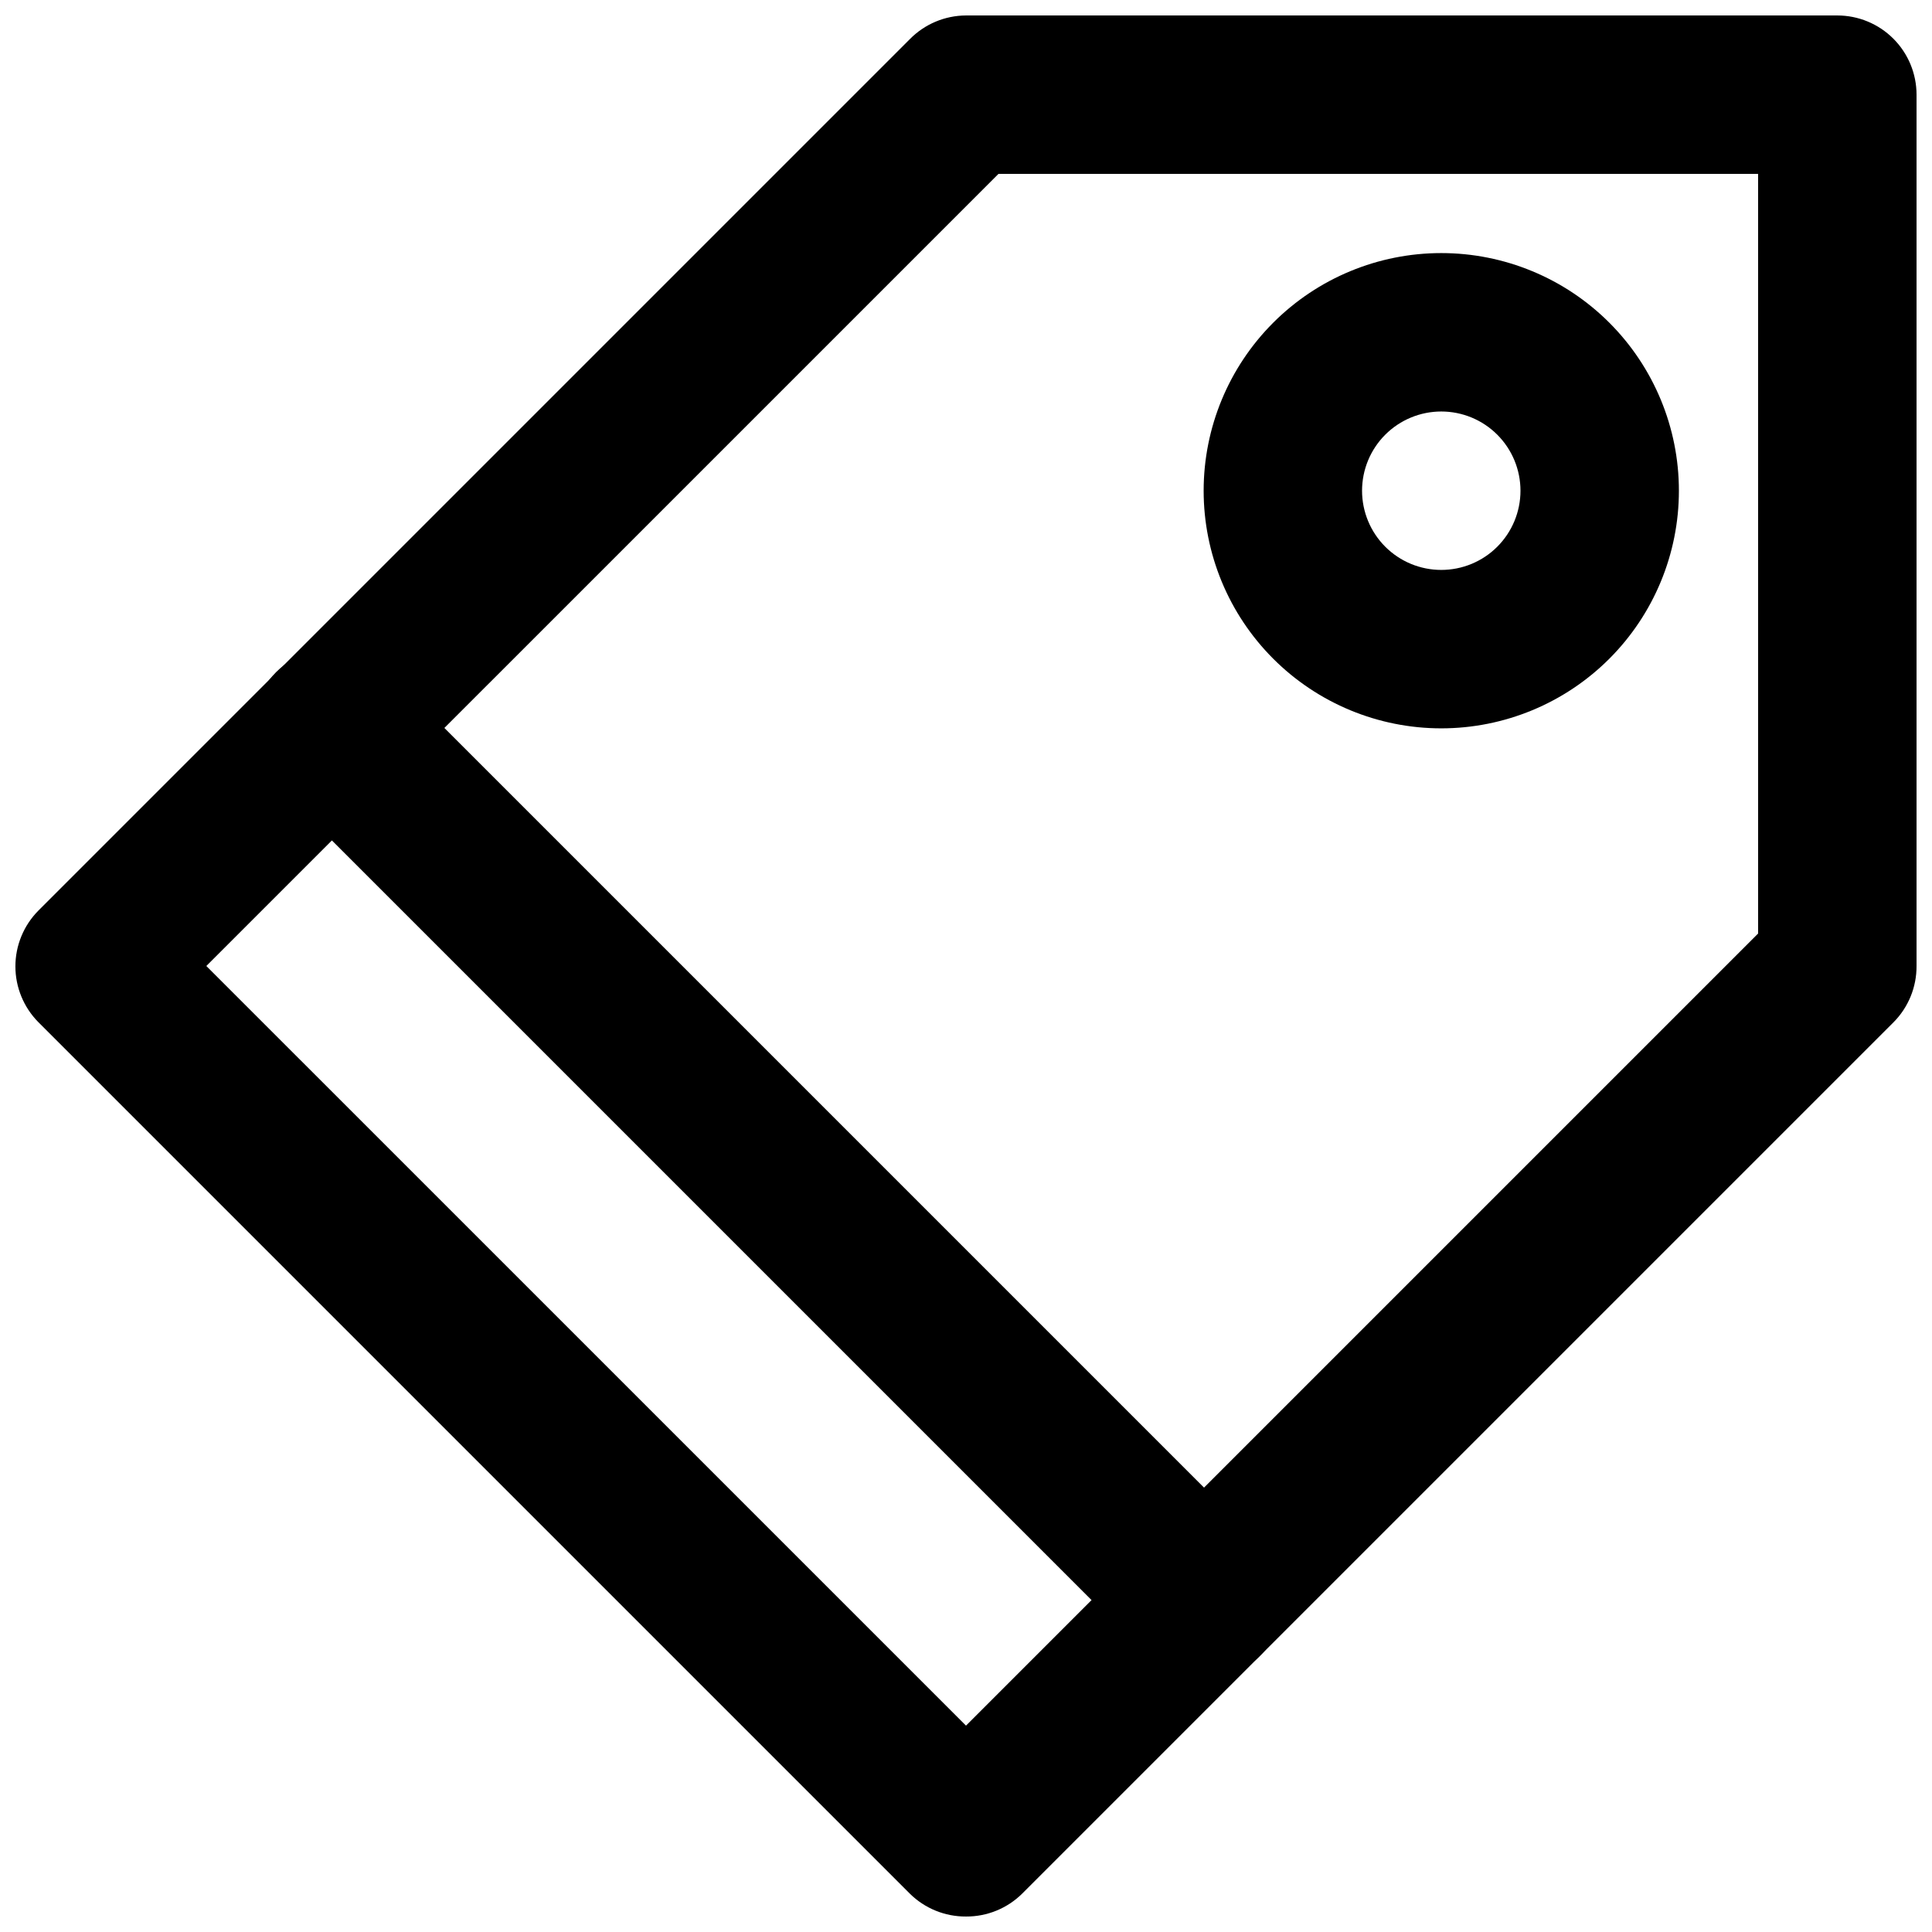 <?xml version="1.0" encoding="UTF-8"?>
<!-- Uploaded to: SVG Repo, www.svgrepo.com, Generator: SVG Repo Mixer Tools -->
<svg width="800px" height="800px" version="1.1" viewBox="144 144 512 512" xmlns="http://www.w3.org/2000/svg">
 <defs>
  <clipPath id="a">
   <path d="m148.09 148.09h503.81v503.81h-503.81z"/>
  </clipPath>
 </defs>
 <g clip-path="url(#a)">
  <path d="m400 651.9c-5.582 0.031-10.945-2.156-14.906-6.086l-230.91-230.91c-3.906-3.934-6.102-9.254-6.102-14.801 0-5.543 2.195-10.863 6.102-14.797l230.91-230.91c3.926-4.004 9.293-6.273 14.906-6.297h230.91c5.57 0 10.906 2.211 14.844 6.148s6.148 9.277 6.148 14.844v230.91c0.031 5.578-2.156 10.941-6.086 14.902l-230.91 230.91c-3.961 3.93-9.324 6.117-14.902 6.086zm-201.32-251.9 201.32 201.31 209.92-209.92-0.004-201.31h-201.31z"/>
 </g>
 <path d="m525.95 337.02c-16.699 0-32.719-6.637-44.527-18.445-11.812-11.812-18.445-27.828-18.445-44.531s6.633-32.723 18.445-44.531c11.809-11.812 27.828-18.445 44.527-18.445 16.703 0 32.723 6.633 44.531 18.445 11.812 11.809 18.445 27.828 18.445 44.531s-6.633 32.719-18.445 44.531c-11.809 11.809-27.828 18.445-44.531 18.445zm0-83.969c-5.566 0-10.906 2.211-14.844 6.148-3.934 3.938-6.148 9.277-6.148 14.844s2.215 10.906 6.148 14.844c3.938 3.938 9.277 6.148 14.844 6.148 5.57 0 10.91-2.211 14.844-6.148 3.938-3.938 6.148-9.277 6.148-14.844s-2.211-10.906-6.148-14.844c-3.934-3.938-9.273-6.148-14.844-6.148z"/>
 <path d="m462.98 588.93c-5.582 0.035-10.945-2.156-14.906-6.086l-230.91-230.91c-5.324-5.324-7.402-13.086-5.453-20.359 1.949-7.273 7.629-12.953 14.902-14.902 7.273-1.949 15.035 0.129 20.359 5.453l230.91 230.91c3.969 3.938 6.207 9.297 6.211 14.887 0.004 5.594-2.223 10.953-6.188 14.898-3.961 3.945-9.336 6.144-14.926 6.109z"/>
</svg>